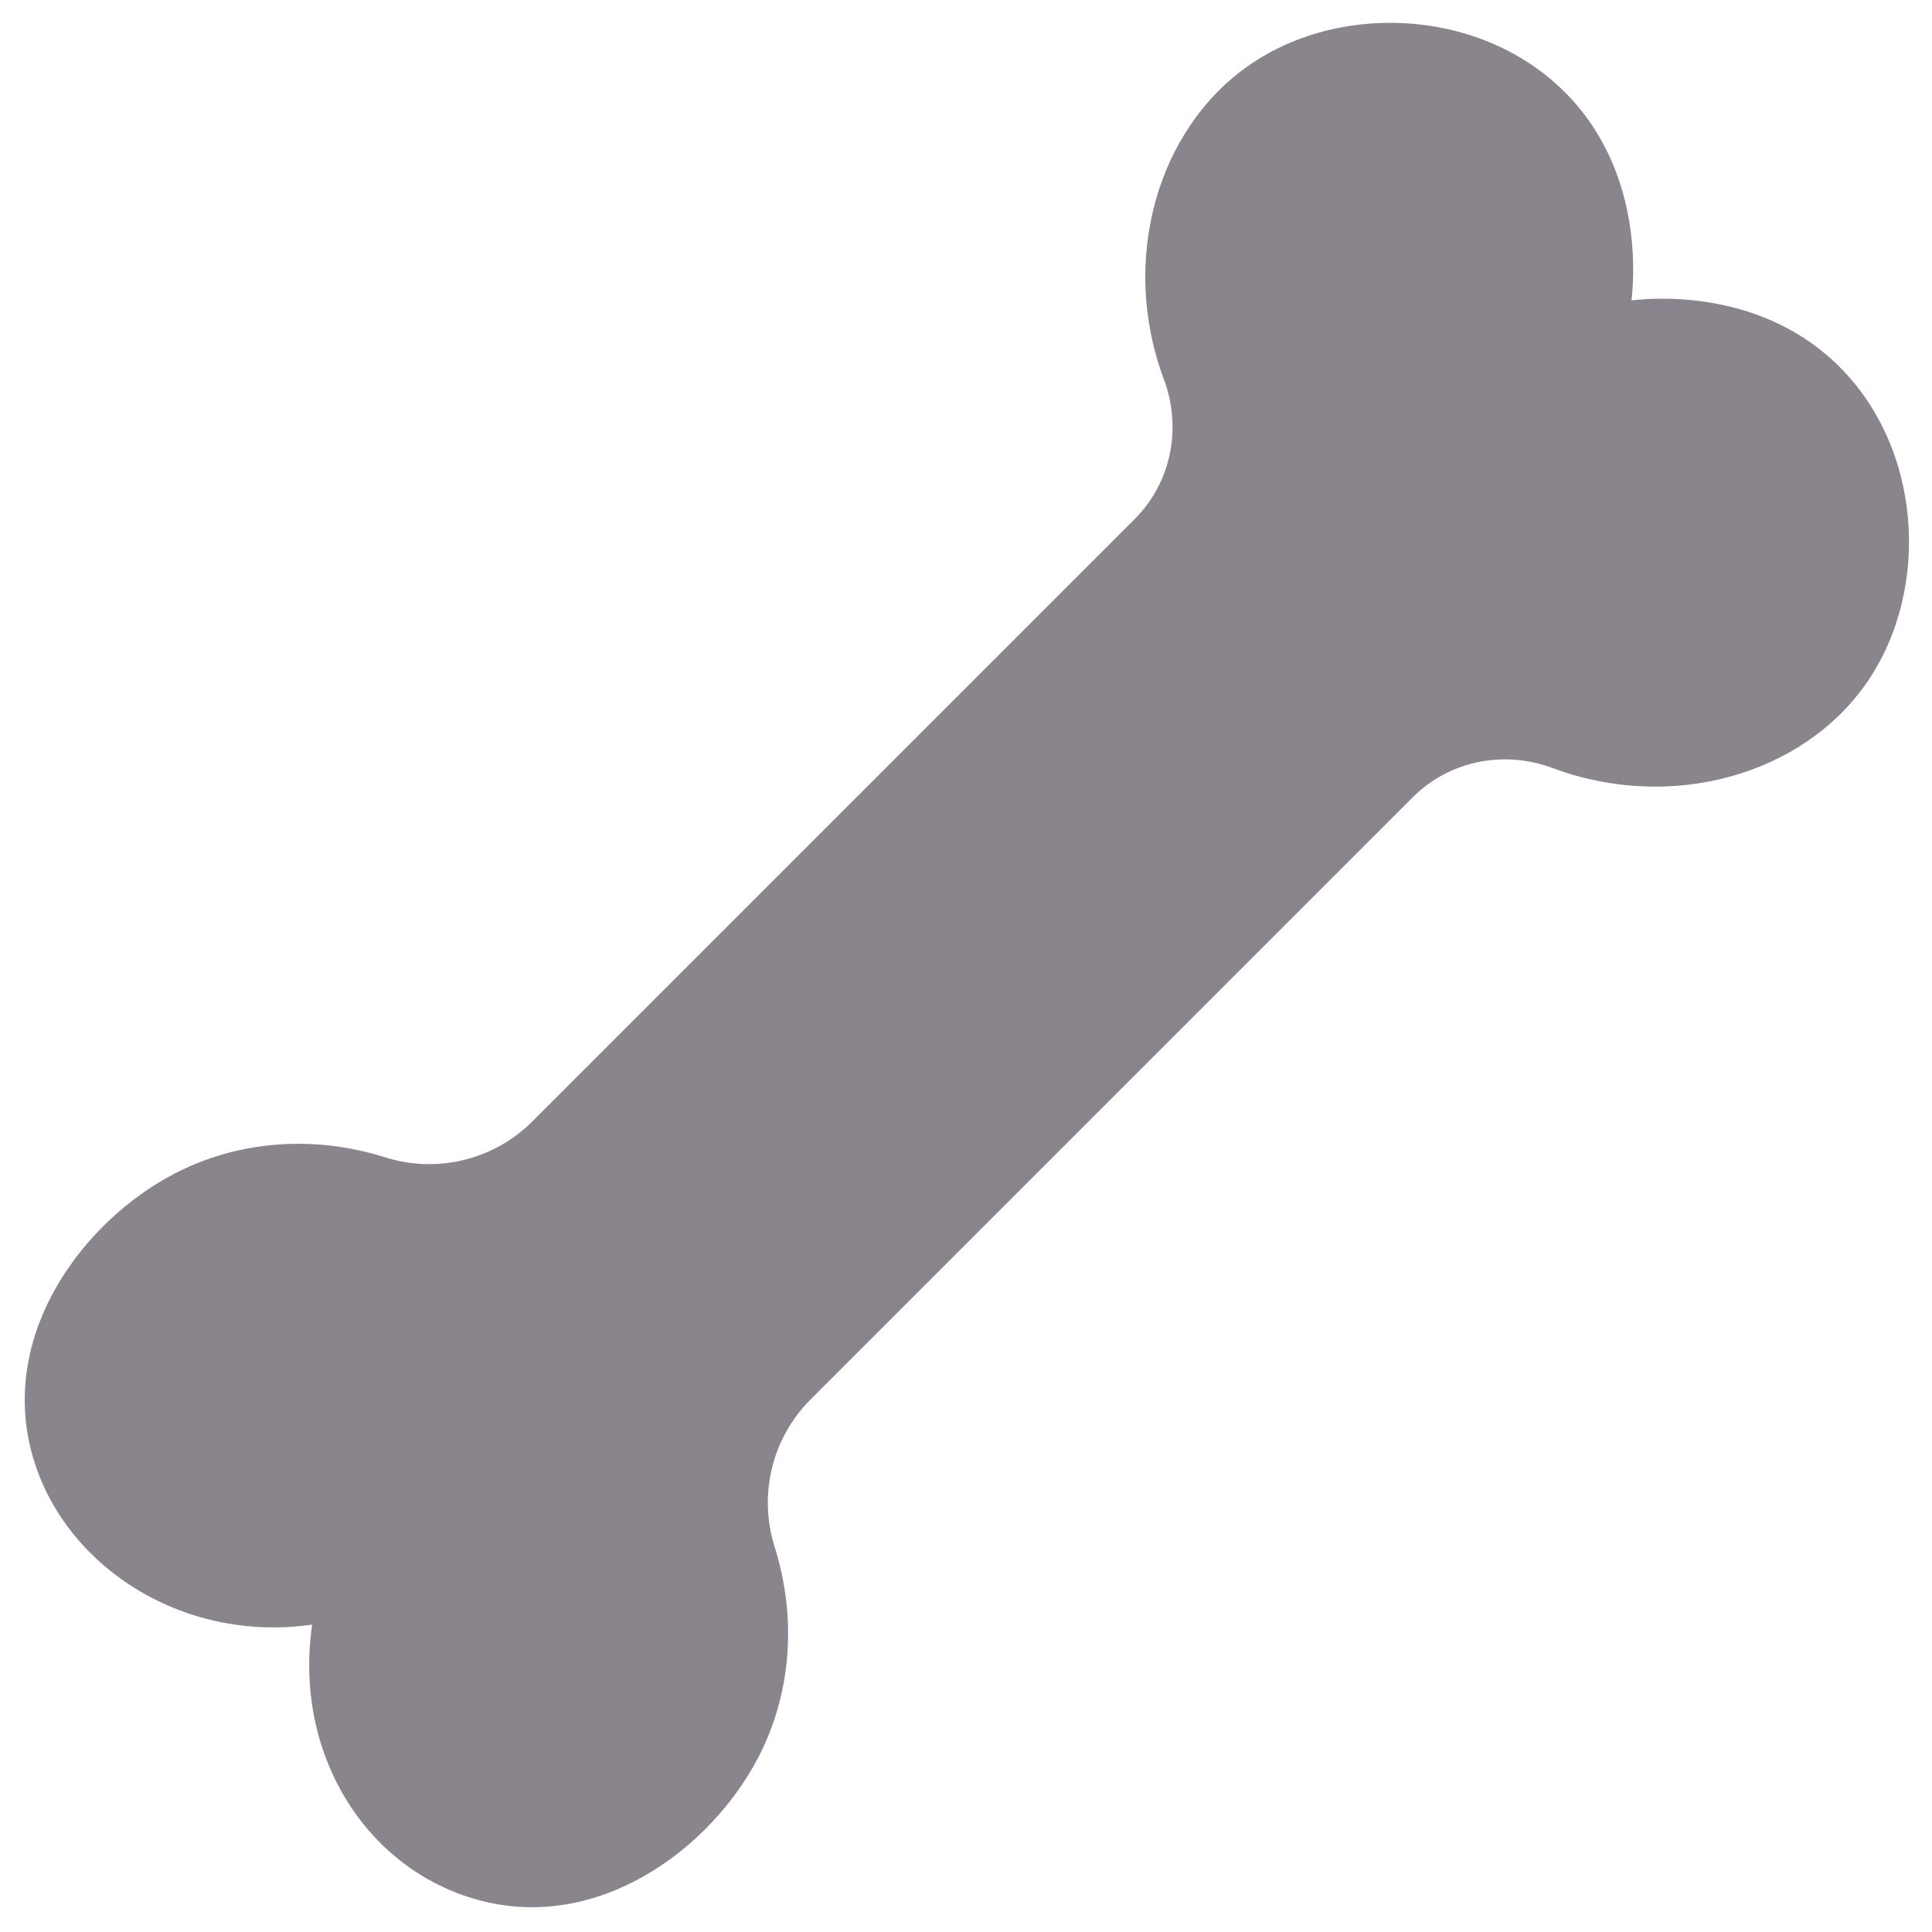 <?xml version="1.0" encoding="UTF-8" standalone="no"?><svg xmlns="http://www.w3.org/2000/svg" xmlns:xlink="http://www.w3.org/1999/xlink" fill="#8a848c" height="202.2" preserveAspectRatio="xMidYMid meet" version="1" viewBox="-2.6 -2.4 202.2 202.2" width="202.2" zoomAndPan="magnify"><g id="change1_1"><path d="M30.07,167.63c-1.98,13.67,5.76,25.73,17.51,28.85c12.55,3.34,24.16-5.43,29.1-14.8c3.58-6.78,4.13-14.77,1.79-22.19 c-1.71-5.44-0.28-11.38,3.75-15.41l63.04-63.04c3.84-3.84,9.55-4.96,14.63-3.06c12.44,4.65,26.25,0.71,32.92-8.99 c6.75-9.81,5.79-24.91-3.45-33.54c-8.3-7.74-19.37-6.63-21.21-6.41c0.21-1.84,1.33-12.91-6.41-21.21 c-8.63-9.25-23.73-10.21-33.54-3.45c-9.69,6.67-13.64,20.48-8.99,32.92c1.9,5.08,0.78,10.8-3.06,14.63l-63.04,63.04 c-4.03,4.03-9.97,5.47-15.41,3.75c-7.42-2.34-15.41-1.79-22.19,1.79c-9.37,4.94-18.13,16.55-14.8,29.1 C3.84,161.37,16.4,169.6,30.07,167.63z"/></g></svg>